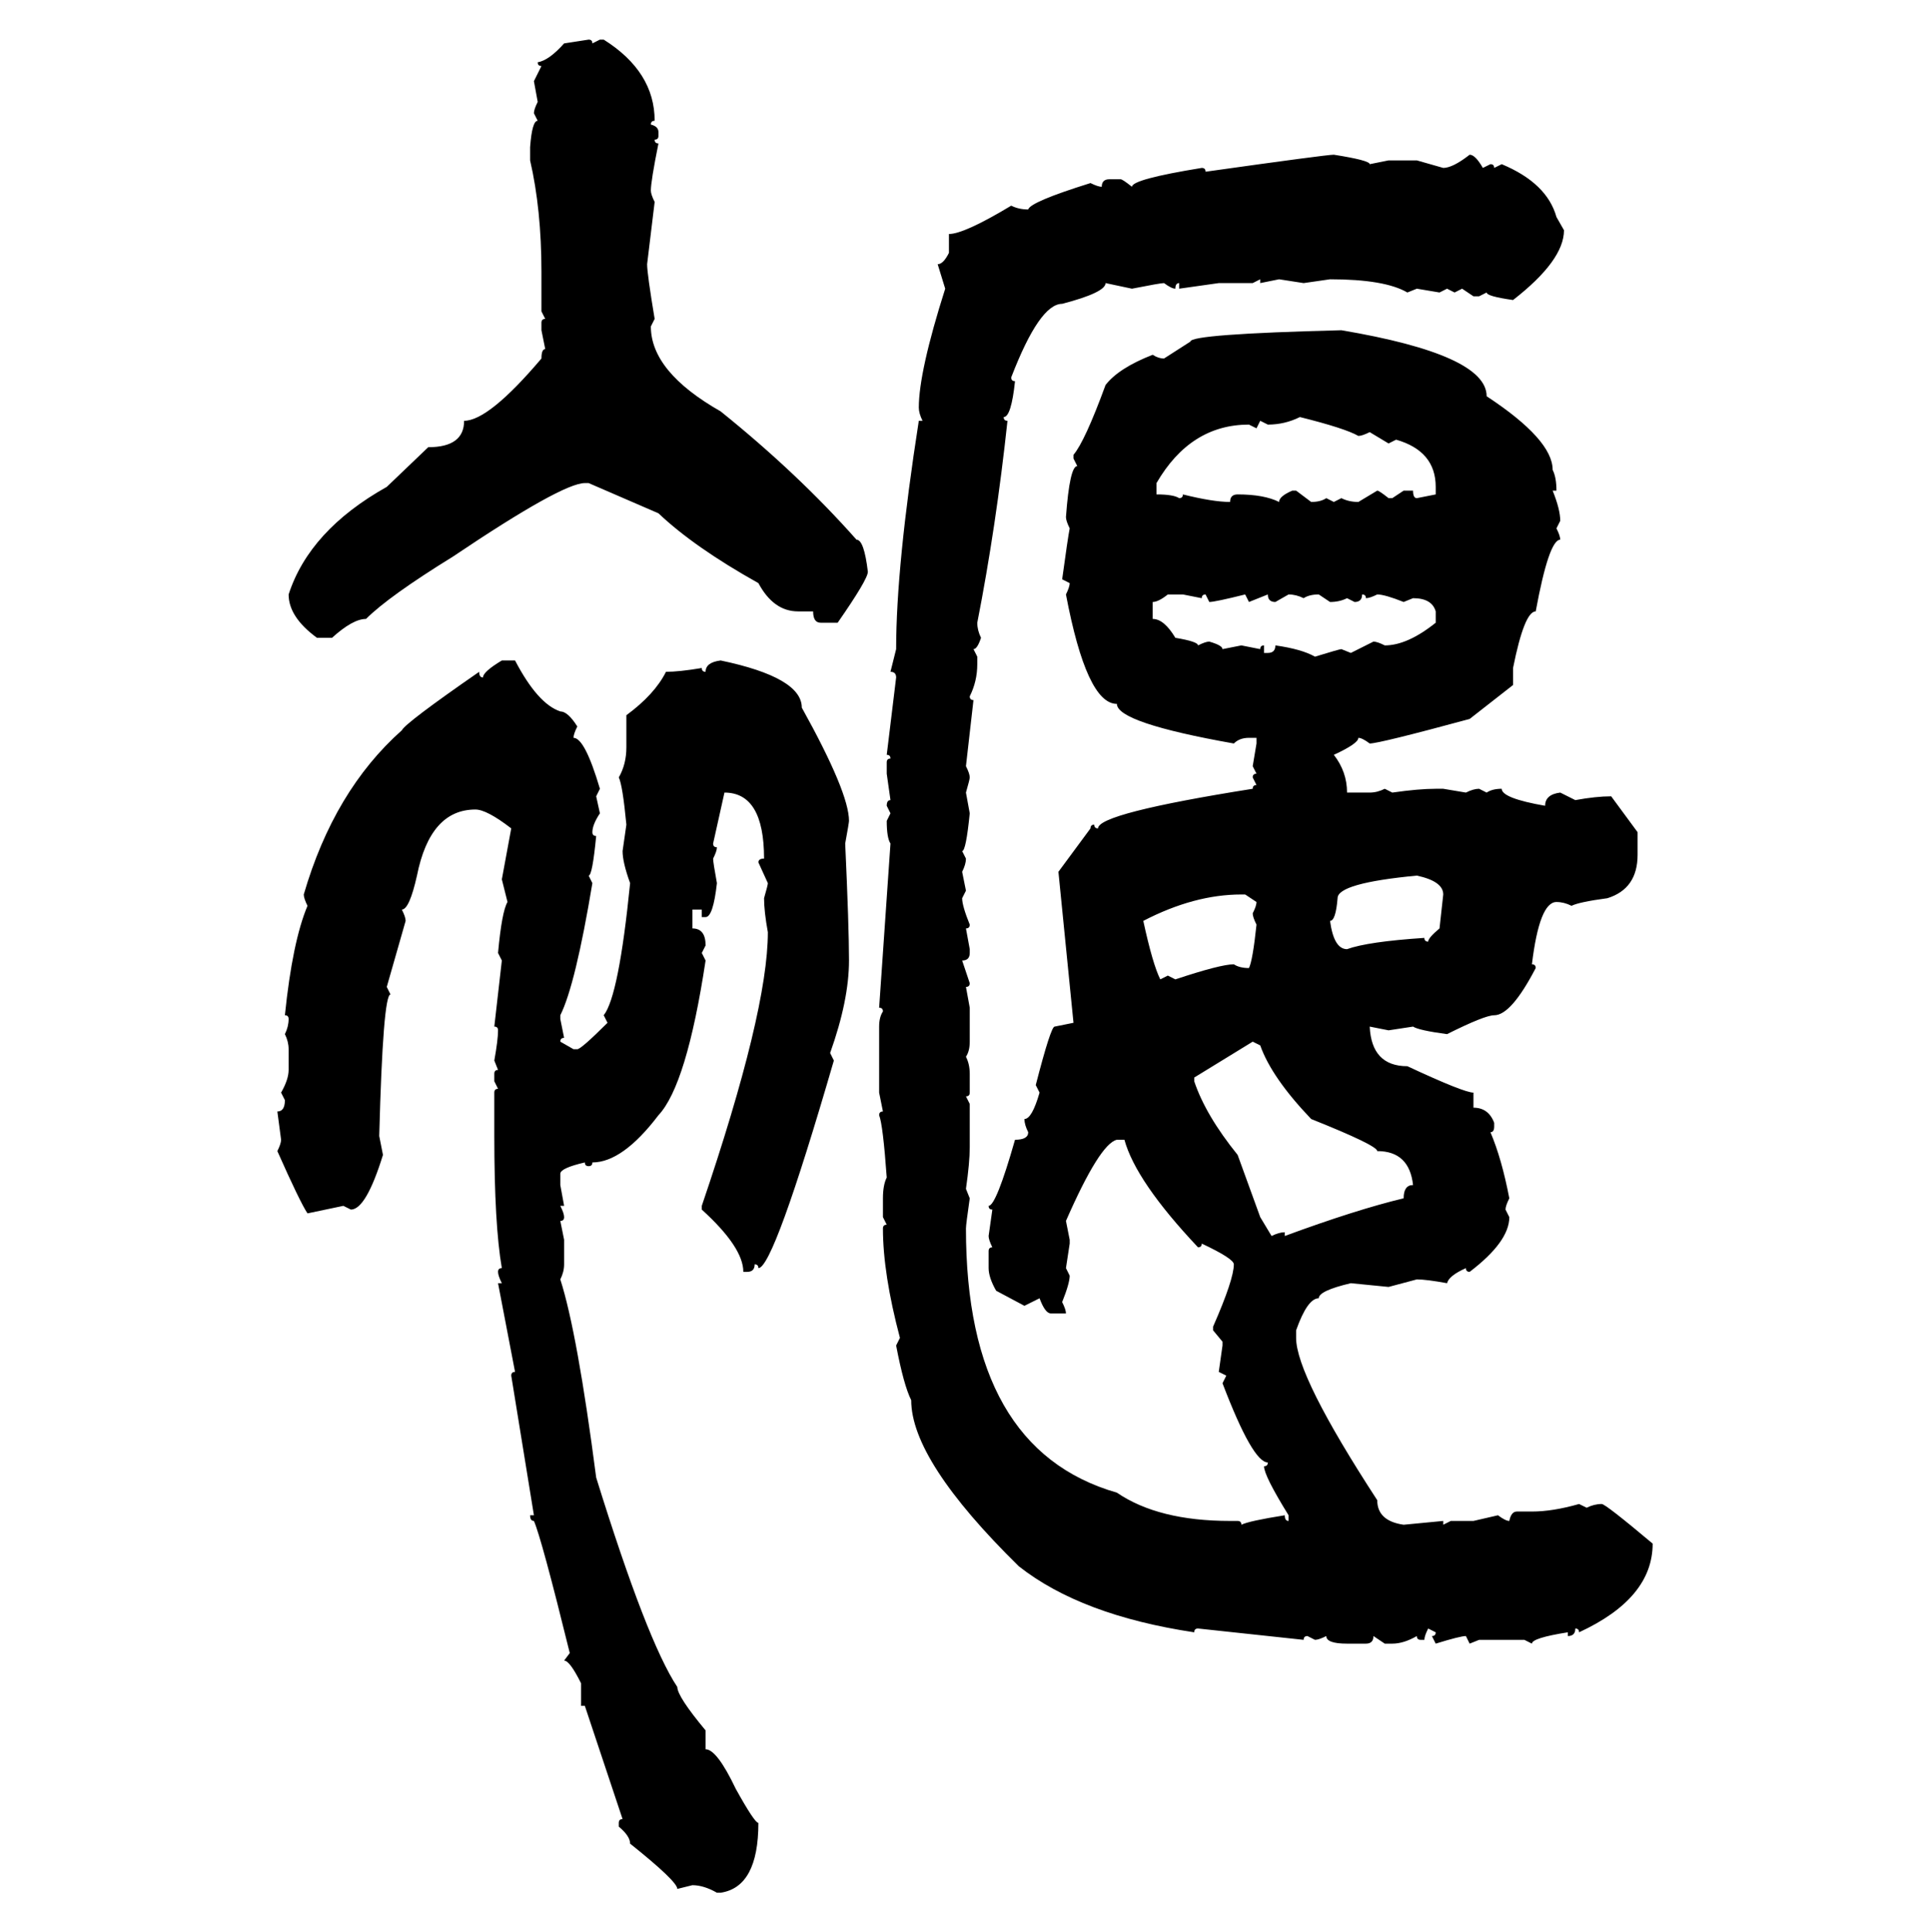 <svg xmlns="http://www.w3.org/2000/svg" xmlns:xlink="http://www.w3.org/1999/xlink" width="299.707" height="300"><path d="M87.60 6.74L91.41 6.15Q91.99 6.15 91.99 6.74L91.99 6.74L93.16 6.15L93.75 6.15Q101.66 11.13 101.66 18.75L101.66 18.75Q101.07 18.75 101.07 19.34L101.07 19.34Q102.25 19.63 102.25 20.51L102.25 20.51L102.25 21.09Q102.25 21.68 101.66 21.68L101.66 21.68Q101.66 22.27 102.25 22.27L102.25 22.27Q101.07 28.13 101.07 29.59L101.07 29.59Q101.07 30.18 101.66 31.35L101.66 31.35L100.49 41.02Q100.49 42.48 101.66 49.51L101.66 49.51L101.07 50.68Q101.07 57.71 111.91 63.87L111.91 63.87Q123.93 73.54 133.01 83.79L133.01 83.79Q134.18 83.79 134.77 88.77L134.77 88.77Q134.77 89.94 130.08 96.68L130.08 96.68L127.44 96.68Q126.27 96.68 126.27 94.92L126.27 94.92L123.93 94.92Q120.12 94.92 117.77 90.53L117.77 90.53Q107.81 84.96 102.25 79.69L102.25 79.69L91.41 75L90.82 75Q87.30 75 70.31 86.43L70.31 86.43Q60.35 92.58 56.84 96.09L56.84 96.09Q54.79 96.09 51.56 99.02L51.56 99.02L49.22 99.02Q44.82 95.80 44.82 92.29L44.82 92.29Q48.05 82.32 60.06 75.59L60.06 75.59L66.50 69.43Q72.07 69.43 72.07 65.33L72.07 65.33Q75.88 65.33 84.08 55.66L84.08 55.66Q84.08 54.20 84.67 54.20L84.67 54.20L84.08 51.27L84.08 50.10Q84.08 49.51 84.67 49.51L84.67 49.51L84.08 48.34L84.08 42.19Q84.08 32.52 82.32 24.90L82.32 24.90L82.32 22.85Q82.62 18.75 83.50 18.75L83.50 18.75L82.91 17.58Q82.91 16.99 83.50 15.82L83.50 15.82L82.91 12.60L84.08 10.25Q83.50 10.25 83.50 9.67L83.50 9.67Q85.25 9.38 87.60 6.74L87.60 6.74ZM207.13 24.02L207.13 24.02Q212.70 24.90 212.70 25.49L212.70 25.49L215.63 24.90L220.02 24.90L224.12 26.07Q225.59 26.07 228.22 24.02L228.22 24.02Q229.10 24.02 230.27 26.07L230.27 26.07L231.45 25.49Q232.03 25.49 232.03 26.07L232.03 26.07L233.20 25.49Q240.23 28.42 241.70 33.69L241.70 33.69L242.87 35.74Q242.87 40.43 234.96 46.58L234.96 46.58Q230.86 46.00 230.86 45.41L230.86 45.41L229.69 46.00L228.81 46.00L227.05 44.82L225.88 45.41L224.71 44.82L223.54 45.41L220.02 44.82L218.55 45.41Q215.04 43.36 206.54 43.36L206.54 43.36L202.44 43.95L198.63 43.36L195.70 43.95L195.70 43.36L194.53 43.95L189.26 43.95L183.11 44.82L183.11 43.95Q182.52 43.95 182.52 44.82L182.52 44.82Q181.93 44.82 180.76 43.95L180.76 43.95Q180.18 43.95 175.78 44.82L175.78 44.82L171.68 43.95Q171.68 45.41 164.94 47.17L164.94 47.17Q161.43 47.17 157.03 58.59L157.03 58.59Q157.03 59.18 157.62 59.18L157.62 59.18Q157.03 64.75 155.86 64.75L155.86 64.75Q155.86 65.33 156.45 65.33L156.45 65.33Q154.69 81.74 151.76 96.68L151.76 96.68Q151.76 97.85 152.34 99.02L152.34 99.02Q151.76 100.78 151.17 100.78L151.17 100.78L151.76 101.95L151.76 103.13Q151.76 105.76 150.59 108.11L150.59 108.11Q150.59 108.69 151.17 108.69L151.17 108.69L150 118.95Q150.59 120.12 150.59 120.70L150.59 120.70Q150.59 121.00 150 123.05L150 123.05L150.59 126.27Q150 132.13 149.41 132.13L149.41 132.13L150 133.30Q150 134.18 149.41 135.35L149.41 135.35L150 138.28L149.41 139.45Q149.41 140.63 150.59 143.55L150.59 143.55Q150.59 144.14 150 144.14L150 144.14L150.59 147.36L150.59 147.95Q150.59 149.12 149.41 149.12L149.41 149.12L150.59 152.64Q150.59 153.22 150 153.22L150 153.22L150.59 156.45L150.59 161.72Q150.59 163.18 150 164.06L150 164.06Q150.59 165.23 150.59 166.70L150.59 166.70L150.59 169.63Q150.59 170.21 150 170.21L150 170.21L150.59 171.39L150.59 178.13Q150.59 180.47 150 184.57L150 184.57L150.59 186.04Q150 190.14 150 190.72L150 190.72Q150 225 173.44 231.74L173.44 231.74Q179.88 236.13 191.02 236.13L191.02 236.13L192.19 236.13Q192.77 236.13 192.77 236.72L192.77 236.72Q193.95 236.13 199.51 235.25L199.51 235.25Q199.51 236.13 200.10 236.13L200.10 236.13L200.10 235.25Q196.29 229.10 196.29 227.64L196.29 227.64Q196.88 227.64 196.88 227.05L196.88 227.05Q194.53 227.05 189.84 214.75L189.84 214.75L190.43 213.57L189.26 212.99L189.84 208.89L189.84 208.30L188.38 206.54L188.38 205.96Q191.60 198.63 191.60 196.29L191.60 196.29Q191.60 195.41 186.62 193.07L186.62 193.07Q186.62 193.65 186.04 193.65L186.04 193.65Q176.37 183.40 174.61 176.95L174.61 176.95L173.44 176.95Q170.80 177.54 165.53 189.55L165.53 189.55L166.11 192.48L166.11 193.07L165.53 196.88L166.11 198.05Q166.11 199.22 164.94 202.15L164.94 202.15Q165.53 203.32 165.53 203.91L165.53 203.91L163.18 203.91Q162.30 203.91 161.43 201.56L161.43 201.56L159.08 202.73L154.69 200.39Q153.52 198.34 153.52 196.88L153.52 196.88L153.52 194.24Q153.52 193.65 154.10 193.65L154.10 193.65Q153.52 192.48 153.52 191.89L153.52 191.89L154.10 187.79Q153.52 187.79 153.52 187.21L153.52 187.21Q154.69 187.21 157.62 176.95L157.62 176.95Q159.67 176.95 159.67 175.78L159.67 175.78Q159.08 174.61 159.08 173.73L159.08 173.73Q160.25 173.73 161.43 169.63L161.43 169.63L160.84 168.46Q163.18 159.38 163.77 159.38L163.77 159.38L166.70 158.79L164.36 135.35L169.34 128.61Q169.34 128.03 169.92 128.03L169.92 128.03Q169.92 128.61 170.51 128.61L170.51 128.61Q170.51 126.27 194.53 122.46L194.53 122.46Q194.53 121.88 195.12 121.88L195.12 121.88L194.53 120.70Q194.53 120.12 195.12 120.12L195.12 120.12L194.53 118.95L195.12 115.43L195.12 114.55L193.95 114.55Q192.48 114.55 191.60 115.43L191.60 115.43Q173.44 112.21 173.44 109.28L173.44 109.28Q168.75 109.28 165.53 92.29L165.53 92.29Q166.11 91.11 166.11 90.53L166.11 90.53L164.94 89.94Q165.82 83.50 166.11 82.03L166.11 82.03Q165.53 80.86 165.53 80.27L165.53 80.27Q166.11 72.36 167.29 72.36L167.29 72.36L166.70 71.19L166.70 70.61Q168.46 68.55 171.68 59.77L171.68 59.77Q173.73 57.13 179.00 55.08L179.00 55.08Q179.88 55.66 180.76 55.66L180.76 55.66L184.86 53.03Q184.86 51.86 208.30 51.27L208.30 51.27Q230.86 55.08 230.86 61.52L230.86 61.52Q241.11 68.26 241.11 72.95L241.11 72.95Q241.70 74.12 241.70 76.17L241.70 76.17L241.11 76.17Q242.29 79.10 242.29 80.86L242.29 80.86L241.70 82.03Q242.29 83.20 242.29 83.79L242.29 83.79Q240.53 83.79 238.48 94.92L238.48 94.92Q236.72 94.92 234.96 103.71L234.96 103.71L234.96 106.35L228.22 111.62Q214.16 115.43 212.70 115.43L212.70 115.43Q211.52 114.55 210.94 114.55L210.94 114.55Q210.94 115.43 207.13 117.19L207.13 117.19Q209.18 119.82 209.18 123.05L209.18 123.05L212.70 123.05Q213.87 123.05 215.04 122.46L215.04 122.46L216.21 123.05Q220.31 122.46 222.95 122.46L222.95 122.46L224.12 122.46L227.64 123.05Q228.81 122.46 229.69 122.46L229.69 122.46L230.86 123.05Q231.74 122.46 233.20 122.46L233.20 122.46Q233.20 123.93 239.94 125.10L239.94 125.10Q239.94 123.34 242.29 123.05L242.29 123.05L244.63 124.22Q247.85 123.63 250.20 123.63L250.20 123.63L254.30 129.20L254.30 132.71Q254.30 137.99 249.61 139.45L249.61 139.45Q245.21 140.04 244.04 140.63L244.04 140.63Q242.87 140.04 241.70 140.04L241.70 140.04Q239.06 140.04 237.89 149.71L237.89 149.71Q238.48 149.71 238.48 150.29L238.48 150.29Q234.67 157.62 232.03 157.62L232.03 157.62Q230.57 157.62 224.71 160.55L224.71 160.55Q220.31 159.96 219.43 159.38L219.43 159.38L215.63 159.96L212.70 159.38Q212.99 165.53 218.55 165.53L218.55 165.53Q227.34 169.63 228.81 169.63L228.81 169.63L228.81 171.97Q231.15 171.97 232.03 174.32L232.03 174.32L232.03 174.90Q232.03 175.78 231.45 175.78L231.45 175.78Q233.20 179.88 234.38 186.04L234.38 186.04Q233.79 187.21 233.79 187.79L233.79 187.79L234.38 188.96Q234.38 192.77 228.22 197.46L228.22 197.46Q227.64 197.46 227.64 196.88L227.64 196.88Q225 198.05 224.71 199.22L224.71 199.22Q221.48 198.63 220.02 198.63L220.02 198.63L215.63 199.80L209.77 199.22Q204.79 200.39 204.79 201.56L204.79 201.56Q203.03 201.56 201.27 206.54L201.27 206.54L201.27 207.71Q201.27 213.57 213.87 232.91L213.87 232.91Q213.87 236.13 217.97 236.72L217.97 236.72L224.12 236.13L224.12 236.72L225.29 236.13L228.81 236.13L232.62 235.25Q233.79 236.13 234.38 236.13L234.38 236.13Q234.67 234.67 235.55 234.67L235.55 234.67L237.89 234.67Q241.11 234.67 245.21 233.50L245.21 233.50L246.39 234.08Q247.56 233.50 248.73 233.50L248.73 233.50Q249.32 233.50 256.64 239.65L256.64 239.65Q256.64 248.14 245.21 253.42L245.21 253.42Q245.21 252.83 244.63 252.83L244.63 252.83Q244.63 254.00 243.46 254.00L243.46 254.00L243.46 253.42Q237.89 254.30 237.89 255.18L237.89 255.18L236.72 254.59L229.69 254.59L228.22 255.18L227.64 254.00Q226.76 254.00 222.95 255.18L222.95 255.18L222.36 254.00Q222.95 254.00 222.95 253.42L222.95 253.42L221.78 252.83Q221.19 254.00 221.19 254.59L221.19 254.59L220.61 254.59Q220.02 254.59 220.02 254.00L220.02 254.00Q217.97 255.18 216.21 255.18L216.21 255.18L215.04 255.18L213.28 254.00Q213.28 255.18 212.11 255.18L212.11 255.18L209.18 255.18Q205.96 255.18 205.96 254.00L205.96 254.00Q204.79 254.59 204.20 254.59L204.20 254.59L203.03 254.00Q202.44 254.00 202.44 254.59L202.44 254.59L186.04 252.83Q185.45 252.83 185.45 253.42L185.45 253.42Q167.87 250.78 158.20 243.16L158.20 243.16Q141.50 226.76 141.50 217.38L141.50 217.38Q140.33 215.04 139.16 208.89L139.16 208.89L139.75 207.71Q137.11 197.75 137.11 190.72L137.11 190.72Q137.11 190.14 137.70 190.14L137.70 190.14L137.11 188.96L137.11 186.04Q137.11 183.98 137.70 182.81L137.70 182.81Q137.11 174.61 136.52 173.14L136.52 173.14Q136.52 172.56 137.11 172.56L137.11 172.56L136.52 169.63L136.52 159.38Q136.52 157.91 137.11 157.03L137.11 157.03Q137.11 156.45 136.52 156.45L136.52 156.45L138.28 130.96Q137.70 130.08 137.70 127.44L137.70 127.44L138.28 126.27L137.70 125.10Q137.70 124.22 138.28 124.22L138.28 124.22L137.70 120.12L137.70 118.36Q137.70 117.77 138.28 117.77L138.28 117.77Q138.28 117.19 137.70 117.19L137.70 117.19L139.16 105.18Q139.16 104.30 138.28 104.30L138.28 104.30L139.16 100.78Q139.16 87.89 142.68 65.33L142.68 65.33L143.26 65.33Q142.68 64.16 142.68 63.28L142.68 63.28Q142.68 57.71 146.78 44.82L146.78 44.82L145.61 41.02Q146.48 41.02 147.36 39.26L147.36 39.26L147.36 36.33Q149.71 36.33 157.03 31.93L157.03 31.93Q158.20 32.52 159.67 32.52L159.67 32.52Q159.96 31.35 169.34 28.42L169.34 28.42Q170.51 29.00 171.09 29.00L171.09 29.00Q171.09 27.83 172.27 27.83L172.27 27.83L174.02 27.83Q174.32 27.83 175.78 29.00L175.78 29.00Q175.78 27.83 186.62 26.07L186.62 26.07Q187.21 26.07 187.21 26.66L187.21 26.66Q205.96 24.02 207.13 24.02ZM196.88 65.92L196.88 65.92L195.70 65.33L195.12 66.50L193.95 65.92Q184.86 65.92 179.59 75L179.59 75L179.59 76.76Q182.23 76.76 183.11 77.34L183.11 77.34Q183.69 77.34 183.69 76.76L183.69 76.76Q188.38 77.93 191.02 77.93L191.02 77.93Q191.02 76.76 192.19 76.76L192.19 76.76Q196.29 76.76 198.63 77.93L198.63 77.93Q198.63 77.05 200.68 76.17L200.68 76.17L201.27 76.17L203.61 77.93Q205.08 77.93 205.96 77.34L205.96 77.34L207.13 77.93L208.30 77.34Q209.47 77.93 210.94 77.93L210.94 77.93L213.87 76.17Q214.16 76.17 215.63 77.34L215.63 77.34L216.21 77.34L217.97 76.17L219.43 76.17Q219.43 77.34 220.02 77.34L220.02 77.34L222.95 76.76L222.95 75.59Q222.95 70.02 216.80 68.26L216.80 68.26L215.63 68.85L212.70 67.09Q211.52 67.68 210.94 67.68L210.94 67.68Q208.89 66.50 201.86 64.75L201.86 64.75Q199.51 65.92 196.88 65.92ZM179.00 93.46L179.00 93.46L179.00 96.09Q180.76 96.09 182.52 99.02L182.52 99.02Q186.04 99.61 186.04 100.20L186.04 100.20Q187.21 99.61 187.79 99.61L187.79 99.61Q189.84 100.20 189.84 100.78L189.84 100.78L192.77 100.20L195.70 100.78Q195.70 100.20 196.29 100.20L196.29 100.20L196.29 101.37L196.88 101.37Q198.05 101.37 198.05 100.20L198.05 100.20Q202.15 100.78 204.20 101.95L204.20 101.95Q208.01 100.78 208.30 100.78L208.30 100.78L209.77 101.37L213.28 99.61Q213.87 99.61 215.04 100.20L215.04 100.20Q218.55 100.20 222.95 96.68L222.95 96.68L222.95 94.92Q222.36 92.87 219.43 92.87L219.43 92.87L217.97 93.46Q215.04 92.29 213.87 92.29L213.87 92.29Q212.70 92.87 212.11 92.87L212.11 92.87Q212.11 92.29 211.52 92.29L211.52 92.29Q211.52 93.46 210.35 93.46L210.35 93.46L209.18 92.87Q208.01 93.46 206.54 93.46L206.54 93.46L204.79 92.29Q203.32 92.29 202.44 92.87L202.44 92.87Q201.27 92.29 200.10 92.29L200.10 92.29L198.05 93.46Q196.88 93.46 196.88 92.29L196.88 92.29L193.95 93.46L193.36 92.29Q188.67 93.46 187.79 93.46L187.79 93.46L187.21 92.29Q186.62 92.29 186.62 92.87L186.62 92.87L183.69 92.29L181.35 92.29Q179.88 93.46 179.00 93.46ZM77.93 102.54L77.93 102.54L79.98 102.54Q83.50 109.28 87.01 110.45L87.01 110.45Q88.18 110.45 89.65 112.79L89.65 112.79Q89.06 113.96 89.06 114.55L89.06 114.55Q90.82 114.55 93.16 122.46L93.16 122.46L92.58 123.63L93.16 126.27Q91.99 128.03 91.99 129.20L91.99 129.20Q91.99 129.79 92.58 129.79L92.58 129.79Q91.99 135.94 91.41 135.94L91.41 135.94L91.99 137.11Q89.36 152.93 87.01 157.62L87.01 157.62L87.01 158.20L87.60 161.13Q87.01 161.13 87.01 161.72L87.01 161.72L89.06 162.89L89.65 162.89Q90.23 162.89 94.34 158.79L94.34 158.79L93.75 157.62Q96.09 154.69 97.85 137.11L97.85 137.11Q96.68 133.89 96.68 132.13L96.68 132.13L97.27 128.03Q96.68 121.88 96.09 120.70L96.09 120.70Q97.27 118.65 97.27 116.02L97.27 116.02L97.27 111.04Q101.66 107.81 103.42 104.30L103.42 104.30Q105.47 104.30 108.98 103.71L108.98 103.71Q108.98 104.30 109.57 104.30L109.57 104.30Q109.57 102.83 111.91 102.54L111.91 102.54Q124.51 105.18 124.51 109.86L124.51 109.86Q131.84 123.05 131.84 127.44L131.84 127.44Q131.84 127.73 131.25 130.96L131.25 130.96Q131.84 143.85 131.84 149.12L131.84 149.12Q131.84 155.27 128.91 163.48L128.91 163.48L129.49 164.65Q120.12 196.88 117.77 196.88L117.77 196.88Q117.77 196.29 117.19 196.29L117.19 196.29Q117.19 197.46 116.02 197.46L116.02 197.46L115.43 197.46Q115.43 193.65 108.98 187.79L108.98 187.79L108.98 187.21Q119.24 157.03 119.24 144.73L119.24 144.73Q118.65 141.50 118.65 139.45L118.65 139.45Q119.24 137.40 119.24 137.11L119.24 137.11L117.77 133.89Q117.77 133.30 118.65 133.30L118.65 133.30Q118.65 123.05 112.50 123.05L112.50 123.05L110.74 130.96Q110.74 131.54 111.33 131.54L111.33 131.54Q111.33 132.13 110.74 133.30L110.74 133.30Q110.74 133.89 111.33 137.11L111.33 137.11Q110.74 142.38 109.57 142.38L109.57 142.38L108.98 142.38L108.98 141.21L107.52 141.21L107.52 144.14Q109.57 144.14 109.57 146.78L109.57 146.78L108.98 147.95L109.57 149.12Q106.64 168.46 102.25 173.14L102.25 173.14Q96.68 180.47 91.99 180.47L91.99 180.47Q91.99 181.05 91.41 181.05L91.41 181.05Q90.82 181.05 90.82 180.47L90.82 180.47Q87.01 181.35 87.01 182.23L87.01 182.23L87.01 183.98L87.60 187.21L87.01 187.21Q87.60 188.38 87.60 188.96L87.60 188.96Q87.60 189.55 87.01 189.55L87.01 189.55L87.60 192.48L87.60 196.29Q87.60 197.46 87.01 198.63L87.01 198.63Q89.65 206.84 92.58 229.39L92.58 229.39Q100.49 254.88 105.18 261.91L105.18 261.91Q105.18 263.38 109.57 268.65L109.57 268.65L109.57 271.58Q111.33 271.58 114.26 277.73L114.26 277.73Q117.19 283.01 117.77 283.01L117.77 283.01Q117.77 292.97 111.91 293.85L111.91 293.85L111.33 293.85Q109.28 292.68 107.52 292.68L107.52 292.68L105.18 293.26Q105.18 292.09 97.85 286.23L97.85 286.23Q97.85 285.06 96.09 283.59L96.09 283.59L96.09 283.01Q96.09 282.42 96.68 282.42L96.68 282.42L90.82 264.84L90.23 264.84L90.23 261.33Q88.48 257.81 87.60 257.81L87.60 257.81L88.48 256.64Q84.08 238.77 82.91 236.13L82.91 236.13Q82.32 236.13 82.32 235.25L82.32 235.25L82.91 235.25L79.39 213.57Q79.39 212.99 79.98 212.99L79.98 212.99L77.34 199.22L77.93 199.22Q77.34 198.05 77.34 197.46L77.34 197.46Q77.34 196.88 77.93 196.88L77.93 196.88Q76.76 190.14 76.76 176.37L76.76 176.37L76.76 169.63Q76.76 169.04 77.34 169.04L77.34 169.04L76.76 167.87L76.76 166.70Q76.76 166.11 77.34 166.11L77.34 166.11L76.76 164.65Q77.34 161.43 77.34 159.96L77.34 159.96Q77.34 159.38 76.76 159.38L76.76 159.38L77.93 149.12L77.34 147.95Q77.93 141.50 78.81 140.04L78.81 140.04L77.93 136.52L79.39 128.61Q75.59 125.68 73.83 125.68L73.83 125.68Q66.80 125.68 64.75 135.94L64.75 135.94Q63.57 141.21 62.40 141.21L62.40 141.21Q62.99 142.38 62.99 142.97L62.99 142.97L60.06 153.22L60.64 154.39Q59.47 154.39 58.89 176.37L58.89 176.37L59.47 179.30Q56.84 187.79 54.49 187.79L54.49 187.79L53.32 187.21L47.75 188.38Q46.58 186.62 43.07 178.71L43.07 178.71Q43.65 177.54 43.65 176.95L43.65 176.95L43.07 172.56Q44.24 172.56 44.24 170.80L44.24 170.80L43.65 169.63Q44.82 167.58 44.82 166.11L44.82 166.11L44.82 162.89Q44.82 161.72 44.24 160.55L44.24 160.55Q44.82 159.38 44.82 158.20L44.82 158.20Q44.82 157.62 44.24 157.62L44.24 157.62Q45.41 146.19 47.75 140.63L47.75 140.63Q47.17 139.45 47.17 138.87L47.17 138.87Q51.86 122.75 62.40 113.38L62.40 113.38Q62.99 112.21 74.41 104.30L74.41 104.30Q74.41 105.18 75 105.18L75 105.18Q75 104.30 77.93 102.54ZM206.54 142.97L206.54 142.97Q207.13 147.36 209.18 147.36L209.18 147.36Q212.40 146.19 221.19 145.61L221.19 145.61Q221.19 146.19 221.78 146.19L221.78 146.19Q221.78 145.61 223.54 144.14L223.54 144.14L224.12 138.87Q224.12 136.82 220.02 135.94L220.02 135.94Q207.71 137.11 207.71 139.45L207.71 139.45Q207.42 142.97 206.54 142.97ZM177.54 142.97L177.54 142.97Q179.00 149.71 180.18 152.05L180.18 152.05L181.35 151.46L182.52 152.05Q189.55 149.71 191.60 149.71L191.60 149.71Q192.48 150.29 193.95 150.29L193.95 150.29Q194.53 149.12 195.12 143.55L195.12 143.55Q194.53 142.38 194.53 141.80L194.53 141.80Q195.12 140.63 195.12 140.04L195.12 140.04L193.36 138.87L192.77 138.87Q185.45 138.87 177.54 142.97ZM195.70 162.30L194.53 161.72L185.45 167.29L185.45 167.87Q187.21 173.14 192.19 179.30L192.19 179.30L195.70 188.96L197.46 191.89Q198.63 191.31 199.51 191.31L199.51 191.31L199.51 191.89Q210.64 187.79 217.97 186.04L217.97 186.04Q217.97 183.98 219.43 183.98L219.43 183.98Q218.85 178.71 213.87 178.71L213.87 178.71Q213.87 177.83 203.61 173.73L203.61 173.73Q197.46 167.29 195.70 162.30L195.70 162.30Z"/></svg>